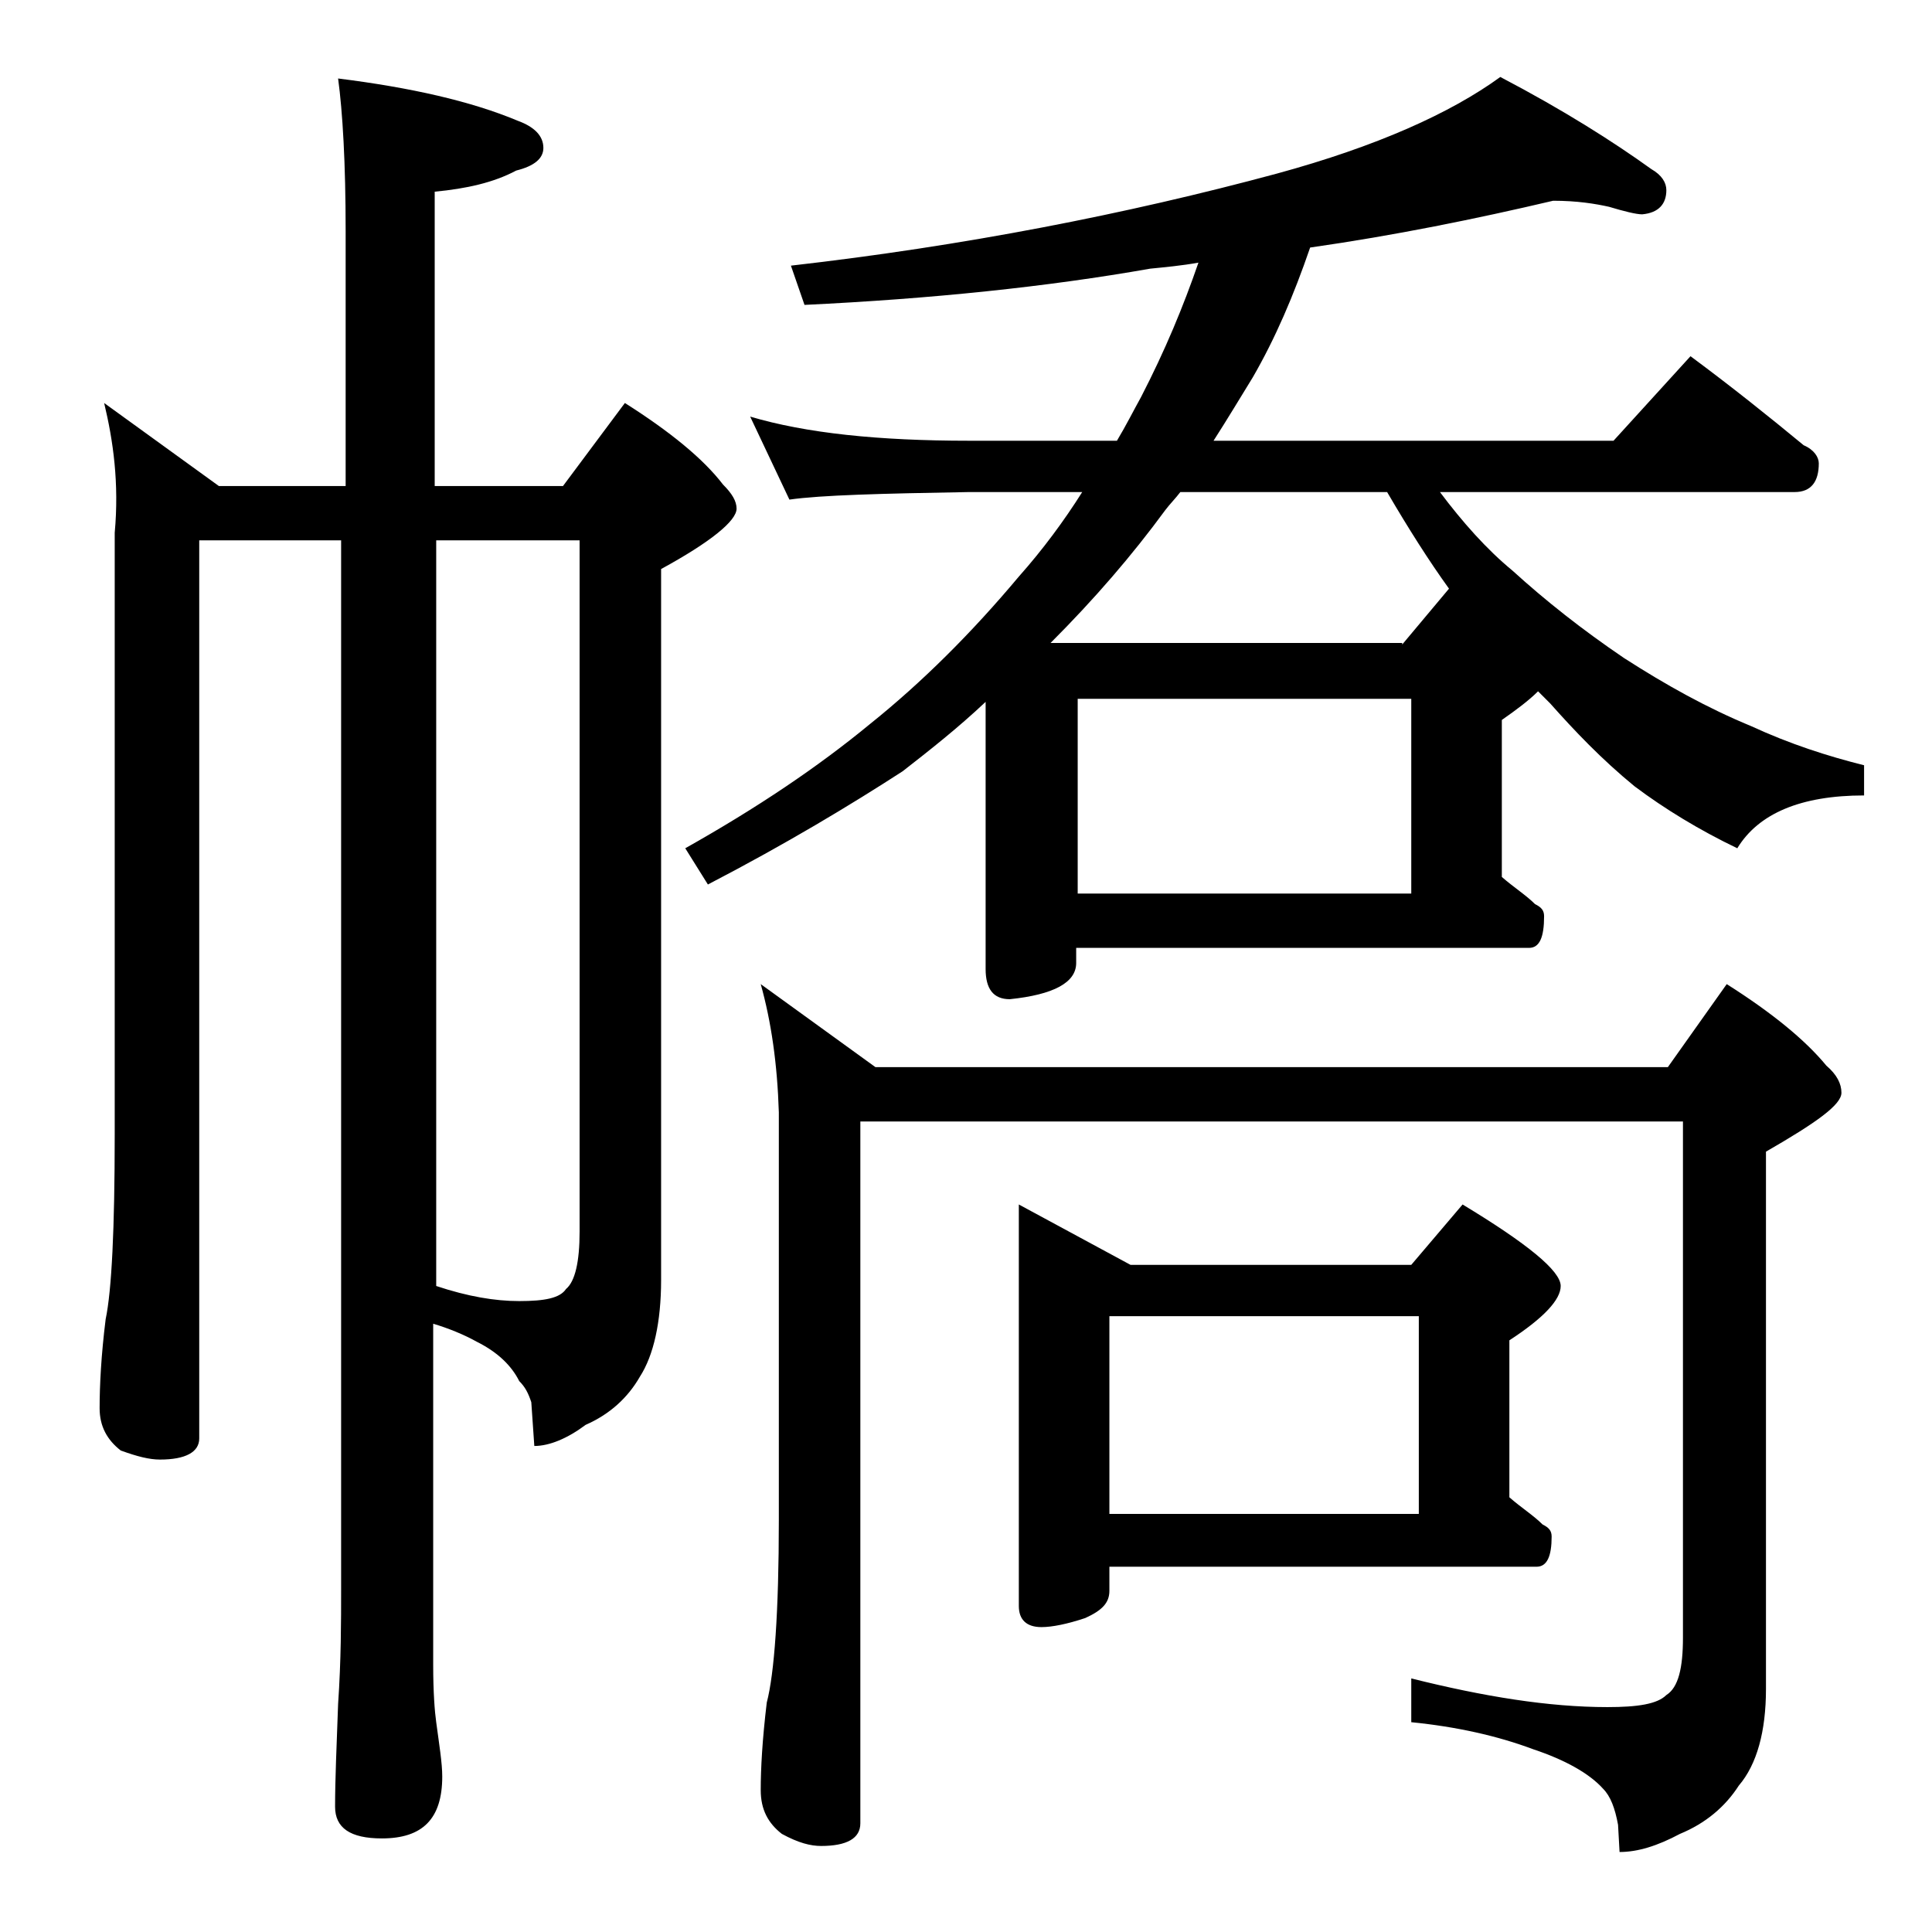 <?xml version="1.0" encoding="utf-8"?>
<!-- Generator: Adobe Illustrator 18.0.0, SVG Export Plug-In . SVG Version: 6.00 Build 0)  -->
<!DOCTYPE svg PUBLIC "-//W3C//DTD SVG 1.1//EN" "http://www.w3.org/Graphics/SVG/1.1/DTD/svg11.dtd">
<svg version="1.1" id="Layer_1" xmlns="http://www.w3.org/2000/svg" xmlns:xlink="http://www.w3.org/1999/xlink" x="0px" y="0px"
	 viewBox="0 0 128 128" enable-background="new 0 0 128 128" xml:space="preserve">
<path d="M6.9,26.7l7.6,5.5h8.4V15.3c0-4.5-0.2-7.9-0.5-10.1c4.8,0.6,8.8,1.5,11.9,2.8C35.4,8.4,36,9,36,9.8c0,0.7-0.6,1.2-1.8,1.5
	c-1.5,0.8-3.3,1.2-5.4,1.4v19.5h8.5l4.1-5.5c3,1.9,5.2,3.7,6.5,5.4c0.6,0.6,0.9,1.1,0.9,1.6c0,0.8-1.7,2.2-5,4v47.1
	c0,2.8-0.5,5-1.4,6.4c-0.8,1.4-2,2.5-3.6,3.2c-1.2,0.9-2.4,1.4-3.4,1.4l-0.2-2.9c-0.2-0.6-0.4-1-0.8-1.4c-0.5-1-1.4-1.9-2.8-2.6
	c-0.9-0.5-1.9-0.9-2.9-1.2v22.6c0,1.8,0.1,3.1,0.2,3.8c0.2,1.5,0.4,2.7,0.4,3.6c0,2.8-1.3,4.1-4,4.1c-2.1,0-3.1-0.7-3.1-2.1
	c0-1.8,0.1-4,0.2-6.8c0.2-2.9,0.2-5.5,0.2-7.6V35.8h-9.4v59.5c0,0.9-0.9,1.4-2.6,1.4c-0.7,0-1.5-0.2-2.6-0.6
	c-0.9-0.7-1.4-1.6-1.4-2.8c0-1.5,0.1-3.5,0.4-5.9c0.4-1.9,0.6-6,0.6-12.2V35.3C7.9,32,7.5,29.2,6.9,26.7z M28.9,35.8v49.4
	c2.1,0.7,3.9,1,5.5,1c1.7,0,2.7-0.2,3.1-0.8c0.6-0.5,0.9-1.8,0.9-3.8V35.8H28.9z M102.9,13.3c-5.1,1.2-10.5,2.3-16.1,3.1
	c-1.1,3.2-2.3,6-3.8,8.6c-0.8,1.3-1.7,2.8-2.6,4.2h26.5l5.1-5.6c2.7,2,5.2,4,7.5,5.9c0.7,0.3,1,0.8,1,1.2c0,1.2-0.5,1.9-1.6,1.9
	H95.4c1.5,2,3.1,3.8,4.8,5.2c2.2,2,4.6,3.9,7.4,5.8c2.8,1.8,5.5,3.3,8.4,4.5c2.6,1.2,5.1,2,7.5,2.6v2c-4.2,0-7,1.2-8.4,3.5
	c-2.5-1.2-4.8-2.6-6.8-4.1c-2.2-1.8-4-3.7-5.6-5.5c-0.3-0.3-0.6-0.6-0.8-0.8c-0.6,0.6-1.4,1.2-2.4,1.9v10.4c0.8,0.7,1.6,1.2,2.2,1.8
	c0.4,0.2,0.6,0.4,0.6,0.8c0,1.4-0.3,2.1-1,2.1h-30v1c0,1.3-1.5,2.1-4.4,2.4c-1.1,0-1.6-0.7-1.6-2V46.5c-1.8,1.7-3.7,3.2-5.5,4.6
	c-3.4,2.2-7.7,4.8-12.9,7.5l-1.5-2.4c4.8-2.7,8.8-5.4,12.2-8.2c3.5-2.8,6.8-6.1,9.9-9.8c1.6-1.8,3-3.7,4.2-5.6h-7.5
	c-5.8,0.1-9.8,0.2-11.9,0.5l-2.6-5.5c3.7,1.1,8.5,1.6,14.5,1.6h9.8c0.6-1,1.1-2,1.6-2.9c1.6-3.1,2.8-6,3.8-8.9
	c-1.1,0.2-2.2,0.3-3.2,0.4c-6.8,1.2-14.5,2-22.9,2.4l-0.9-2.6c11.4-1.3,22.2-3.4,32.2-6.1c6.6-1.8,11.5-4,14.8-6.4
	c4.2,2.2,7.5,4.3,10,6.1c0.7,0.4,1,0.9,1,1.4c0,0.9-0.5,1.5-1.6,1.6c-0.4,0-1.2-0.2-2.2-0.5C105.7,13.5,104.5,13.3,102.9,13.3z
	 M50.4,65.2l7.6,5.5h52.5l3.9-5.5c3,1.9,5.2,3.7,6.6,5.4c0.7,0.6,1,1.2,1,1.8c0,0.8-1.7,2-5,3.9v35.6c0,2.8-0.6,5-1.8,6.4
	c-0.9,1.4-2.2,2.5-3.9,3.2c-1.5,0.8-2.8,1.2-4,1.2l-0.1-1.8c-0.2-1.1-0.5-1.9-1-2.4c-0.9-1-2.5-1.9-4.6-2.6
	c-2.4-0.9-5.1-1.5-8.1-1.8v-2.9c4.8,1.2,9.1,1.9,13,1.9c2,0,3.3-0.2,3.9-0.8c0.8-0.5,1.1-1.8,1.1-3.8V74.3H57v46.5
	c0,1-0.9,1.5-2.6,1.5c-0.7,0-1.5-0.2-2.6-0.8c-0.9-0.7-1.4-1.6-1.4-2.9c0-1.4,0.1-3.3,0.4-5.8c0.5-1.9,0.8-6,0.8-12.1v-27
	C51.5,70.5,51.1,67.7,50.4,65.2z M67.5,79.8l7.4,4h18.6l3.4-4c4.3,2.6,6.5,4.4,6.5,5.4c0,0.9-1.1,2.1-3.4,3.6v10.4
	c0.8,0.7,1.6,1.2,2.2,1.8c0.4,0.2,0.6,0.4,0.6,0.8c0,1.3-0.3,2-1,2H73.5v1.6c0,0.8-0.5,1.3-1.6,1.8c-1.2,0.4-2.2,0.6-2.9,0.6
	c-1,0-1.5-0.5-1.5-1.4V79.8z M92.9,42.7L96,39c-1.3-1.8-2.7-4-4.1-6.4H78.2c-0.3,0.4-0.7,0.8-1,1.2c-2.2,3-4.7,5.9-7.6,8.8H92.9z
	 M71.4,59.2h22.1V46.3H71.4V59.2z M73.5,100.3H94V87.2H73.5V100.3z"/>
</svg>
